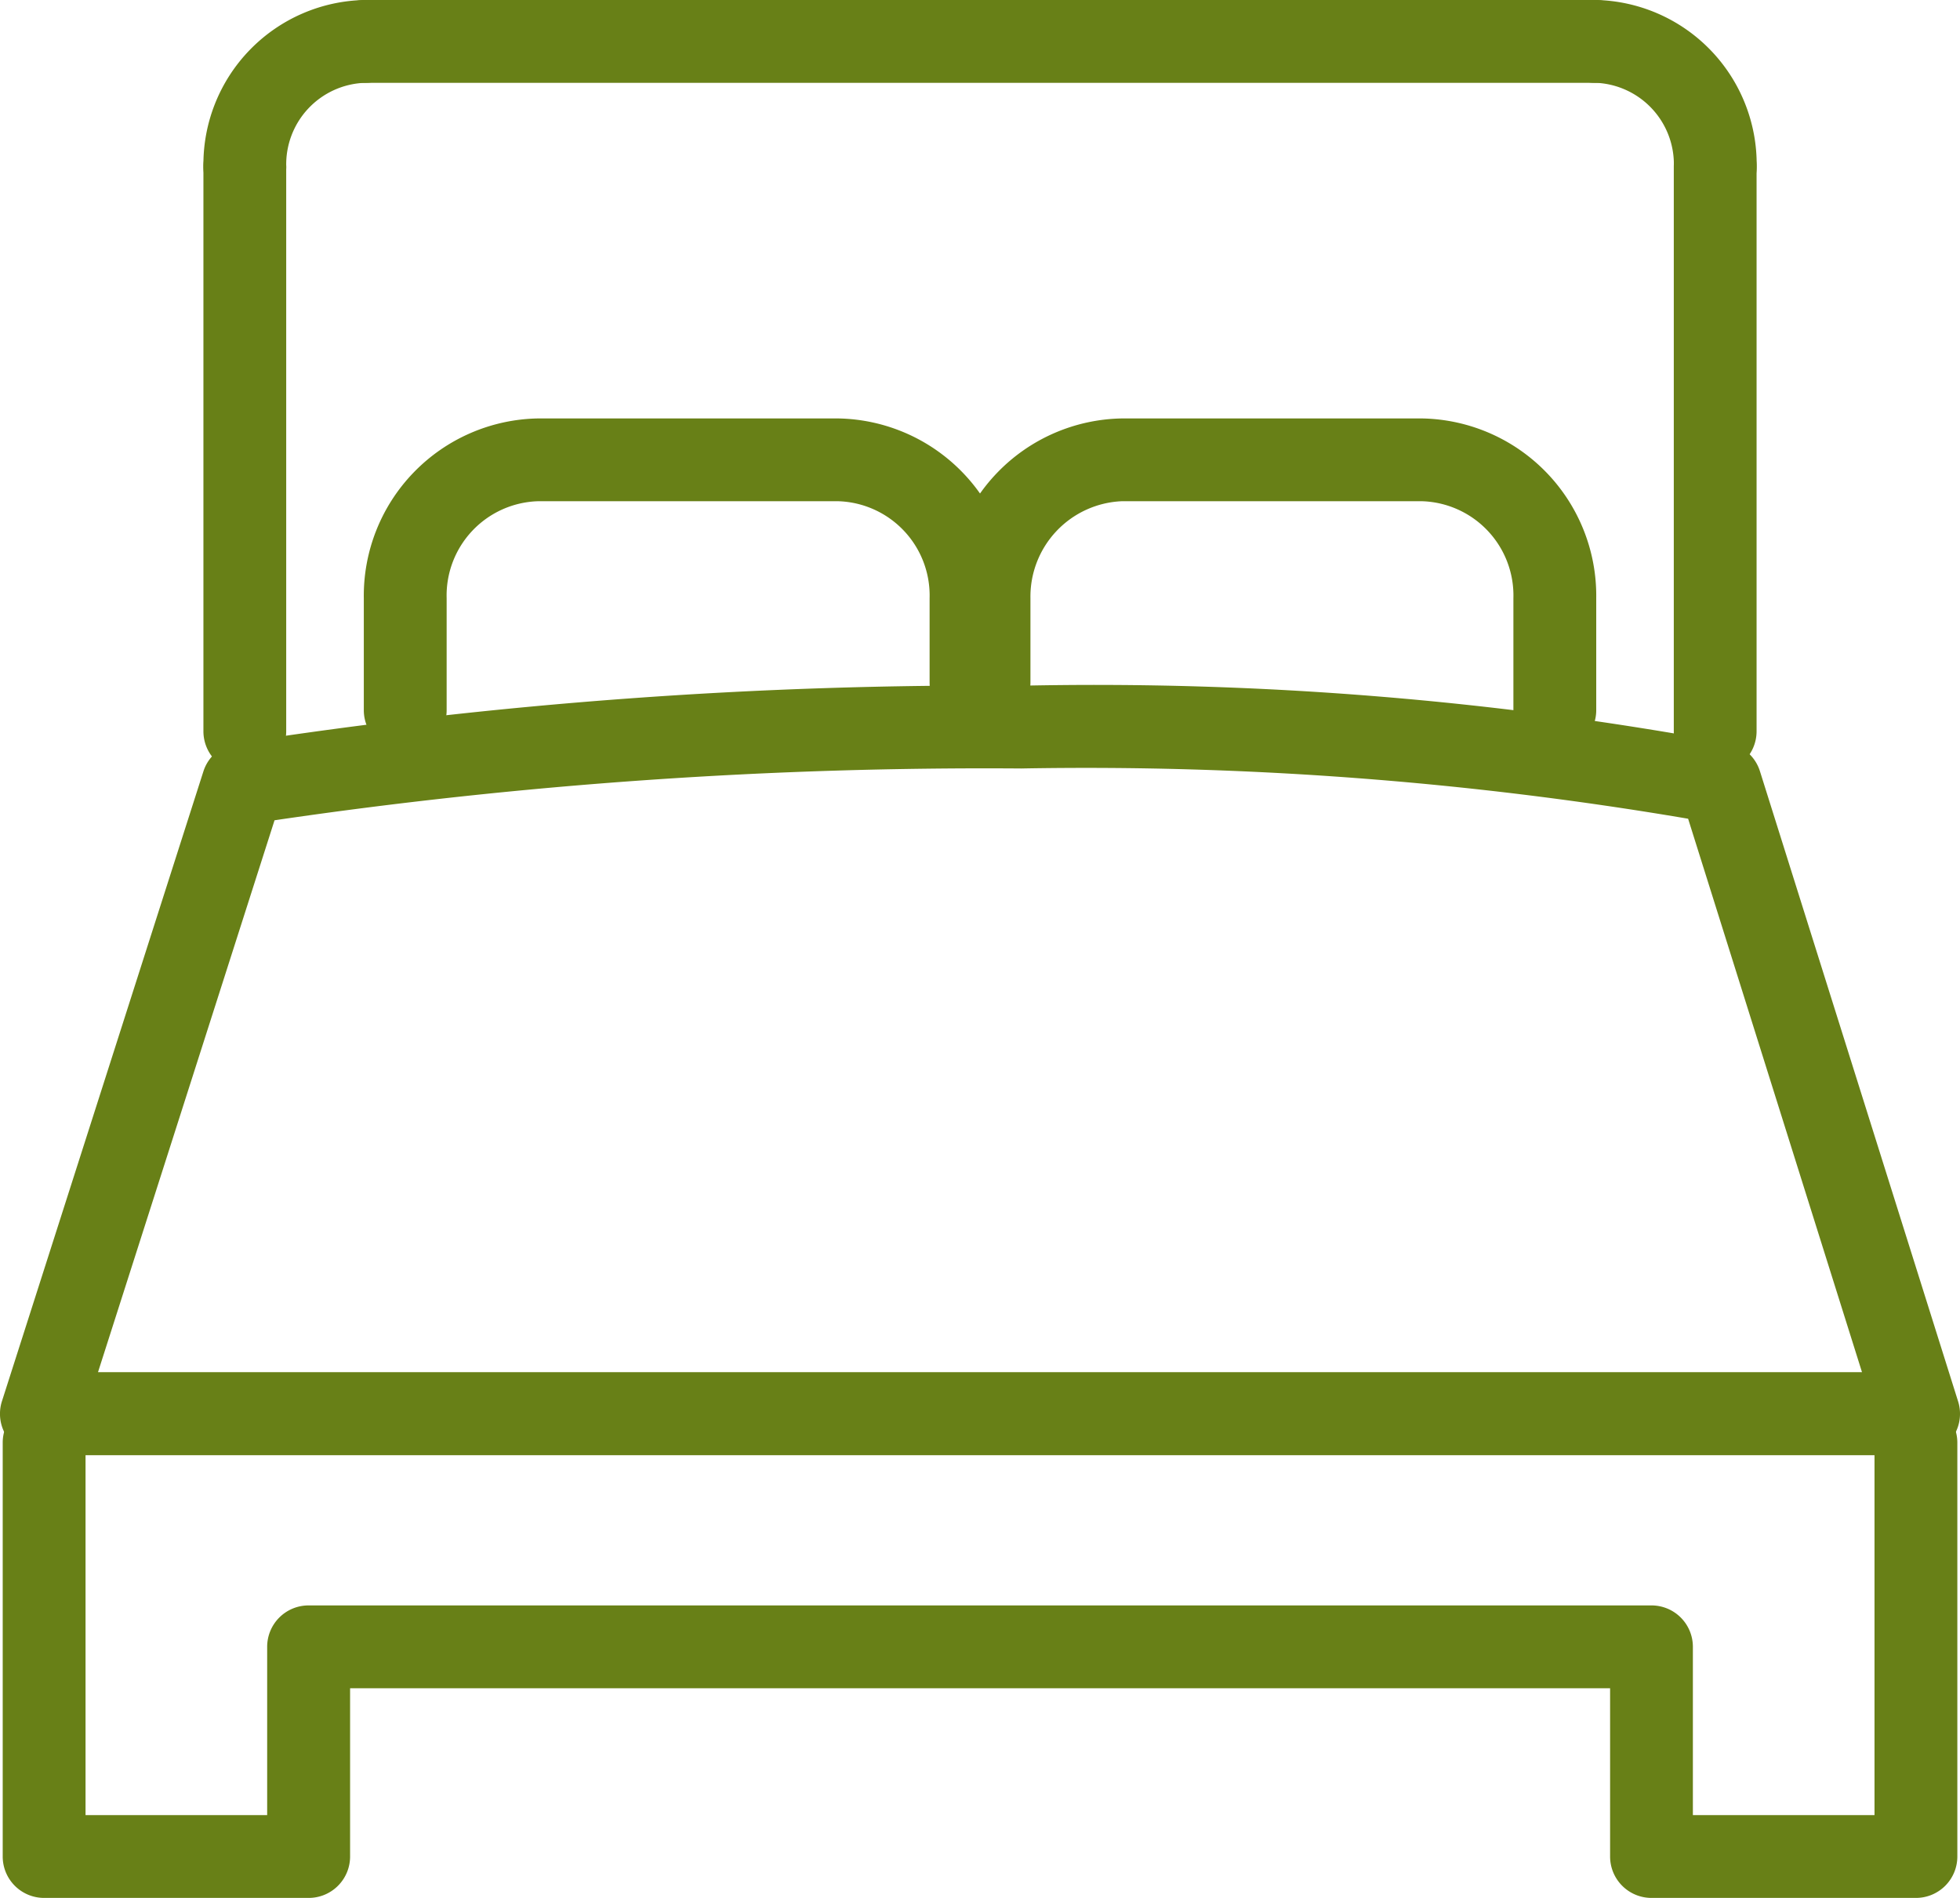 <svg id="Gruppe_64" data-name="Gruppe 64" xmlns="http://www.w3.org/2000/svg" xmlns:xlink="http://www.w3.org/1999/xlink" width="42" height="40.671" viewBox="0 0 42 40.671">
  <defs>
    <clipPath id="clip-path">
      <rect id="Rechteck_59" data-name="Rechteck 59" width="42" height="40.671" fill="none"/>
    </clipPath>
  </defs>
  <g id="Gruppe_63" data-name="Gruppe 63" clip-path="url(#clip-path)">
    <path id="Pfad_35" data-name="Pfad 35" d="M41.488,264.448H35.821a.887.887,0,0,1-.887-.887v-3.606h-27v3.606a.887.887,0,0,1-.887.887H1.377a.887.887,0,0,1-.887-.887v-8.869a.887.887,0,1,1,1.775,0v7.981H6.157v-3.606a.887.887,0,0,1,.887-.887H35.821a.887.887,0,0,1,.887.887v3.606H40.6v-7.981a.887.887,0,1,1,1.775,0v8.869A.887.887,0,0,1,41.488,264.448Z" transform="translate(-0.432 -223.777)" fill="#688017"/>
    <path id="Linie_2" data-name="Linie 2" d="M19.747-5.725H-6.613A.887.887,0,0,1-7.5-6.613.887.887,0,0,1-6.613-7.5h26.36a.887.887,0,0,1,.887.887A.887.887,0,0,1,19.747-5.725Z" transform="translate(14.433 7.5)" fill="#688017"/>
    <path id="Pfad_36" data-name="Pfad 36" d="M284.867,4.461a.887.887,0,0,1-.887-.887,1.747,1.747,0,0,0-1.687-1.8.887.887,0,1,1,0-1.775,3.523,3.523,0,0,1,3.462,3.573A.887.887,0,0,1,284.867,4.461Z" transform="translate(-248.112 0)" fill="#688017"/>
    <path id="Linie_3" data-name="Linie 3" d="M-6.613,6.372A.887.887,0,0,1-7.5,5.484v-12.1A.887.887,0,0,1-6.613-7.5a.887.887,0,0,1,.887.887v12.1A.887.887,0,0,1-6.613,6.372Z" transform="translate(43.367 10.186)" fill="#688017"/>
    <path id="Pfad_37" data-name="Pfad 37" d="M184.636,82.942a.887.887,0,0,1-.887-.887v-2.4a2.021,2.021,0,0,0-1.954-2.078h-6.441a2.046,2.046,0,0,0-1.954,2.078v1.8a.887.887,0,1,1-1.775,0v-1.8a3.8,3.8,0,0,1,3.729-3.852h6.441a3.8,3.8,0,0,1,3.729,3.852v2.4A.887.887,0,0,1,184.636,82.942Z" transform="translate(-151.319 -66.836)" fill="#688017"/>
    <path id="Pfad_38" data-name="Pfad 38" d="M66.781,82.943a.887.887,0,0,1-.887-.887v-2.4a3.8,3.8,0,0,1,3.729-3.852h6.441a3.8,3.8,0,0,1,3.729,3.852v1.8a.887.887,0,1,1-1.775,0v-1.8a2.021,2.021,0,0,0-1.954-2.078H69.623a2.021,2.021,0,0,0-1.954,2.078v2.4A.887.887,0,0,1,66.781,82.943Z" transform="translate(-58.098 -66.837)" fill="#688017"/>
    <path id="Linie_4" data-name="Linie 4" d="M-6.613,6.372A.887.887,0,0,1-7.5,5.484v-12.1A.887.887,0,0,1-6.613-7.5a.887.887,0,0,1,.887.887v12.1A.887.887,0,0,1-6.613,6.372Z" transform="translate(11.859 10.186)" fill="#688017"/>
    <path id="Pfad_39" data-name="Pfad 39" d="M37.731,4.461a.887.887,0,0,1-.887-.887A3.523,3.523,0,0,1,40.306,0a.887.887,0,0,1,0,1.775,1.747,1.747,0,0,0-1.687,1.8A.887.887,0,0,1,37.731,4.461Z" transform="translate(-32.485 0)" fill="#688017"/>
    <path id="Pfad_40" data-name="Pfad 40" d="M21.883,124.205a74.543,74.543,0,0,1,15.191,1.236.887.887,0,0,1,.64.6l4.245,13.5a.887.887,0,0,1-.846,1.154H.887a.887.887,0,0,1-.845-1.158l4.318-13.5a.887.887,0,0,1,.7-.6A104.4,104.4,0,0,1,21.883,124.205Zm14.291,2.851a76.9,76.9,0,0,0-14.291-1.077,104.593,104.593,0,0,0-16,1.11L2.1,138.916H39.9Z" transform="translate(0 -109.511)" fill="#688017"/>
  </g>
</svg>
